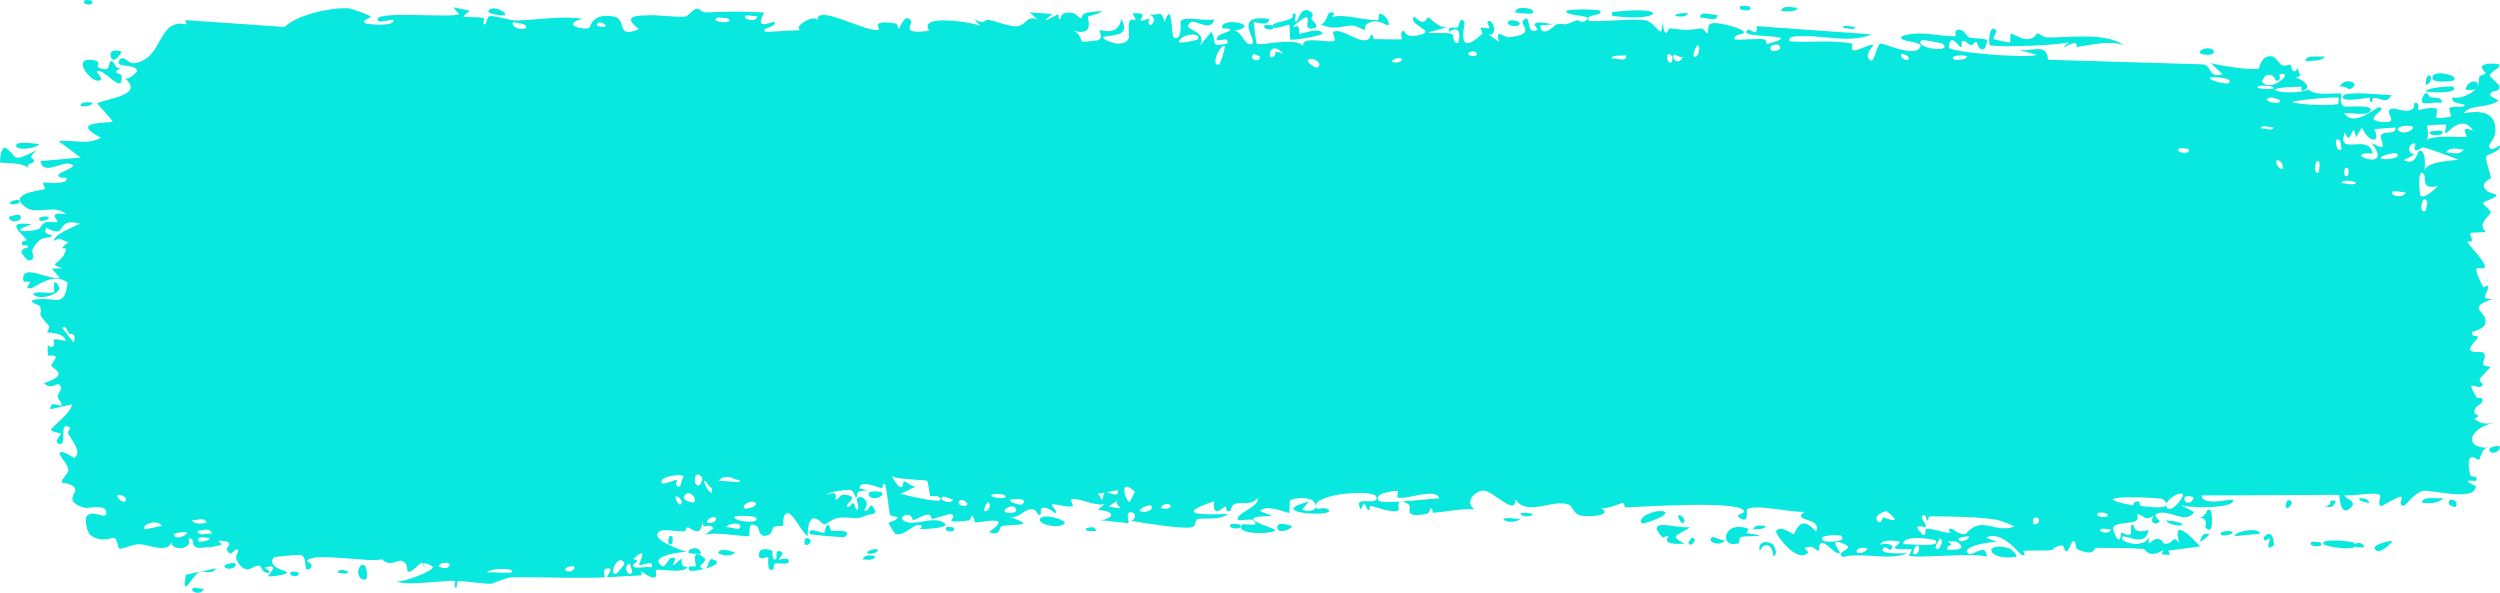<?xml version="1.0" encoding="UTF-8"?> <svg xmlns="http://www.w3.org/2000/svg" viewBox="0 0 194 46" fill="none"><path d="M15.011 45.633C15.131 45.574 15.614 45.716 15.823 45.691C15.586 46.309 14.578 45.844 15.011 45.633ZM36.45 0.824C36.277 0.977 36.103 1.129 35.93 1.282C36.423 1.381 37.085 1.269 37.542 1.414C37.617 1.438 37.423 1.88 37.6 1.9C37.777 1.919 37.743 1.315 38.001 1.251C38.289 1.18 39.612 1.601 40.07 1.591C41.783 1.55 43.51 1.205 45.227 1.456C43.455 1.902 45.24 2.357 45.736 2.163C45.846 2.119 45.829 0.996 47.606 1.279C48.736 1.458 47.693 3.063 49.578 2.259C48.129 1.137 49.554 1.215 50.69 1.178C50.886 1.171 52.468 1.34 53.167 1.29C53.407 1.273 53.771 0.685 54.088 0.67C54.306 0.66 54.471 0.981 54.795 0.965C56.306 0.892 57.792 0.867 59.306 0.976C58.422 2.486 60 1.62 60.071 1.692C60.432 2.102 58.801 2.219 59.446 2.475C60.347 2.428 61.249 2.382 62.15 2.335C61.41 2.149 63.13 1.063 63.446 1.557C63.306 0.222 67.554 2.719 68.201 2.273C68.335 2.179 67.454 1.519 69.499 1.821C69.72 1.854 69.636 2.257 69.753 2.22C69.822 2.197 70.243 0.917 70.692 1.624C70.856 1.883 69.808 2.723 72.109 2.385C71.192 1.083 75.3 1.68 76.056 2.006C75.905 1.831 75.754 1.656 75.603 1.481C76.35 1.953 76.484 1.51 76.653 1.535C77.331 1.631 78.263 2.078 78.895 2.037C79.635 1.99 79.637 1.18 80.499 1.495C80.294 1.316 80.09 1.138 79.885 0.959C80.481 1.002 81.076 1.045 81.671 1.088C80.293 2.161 81.969 1.139 82.079 1.116C82.255 1.077 82.002 1.516 82.296 1.462C82.327 1.453 82.283 1.039 82.737 0.993C83.685 0.897 83.535 1.417 83.933 1.411C83.97 1.408 83.842 1.036 84.53 0.948C86.716 0.667 84.519 1.233 84.435 1.285C84.325 1.353 85.075 2.909 83.218 2.357C83.841 2.533 83.904 3.222 83.974 3.239C84.037 3.253 85.117 3.156 85.176 3.132C85.707 2.898 85.24 2.427 85.343 2.343C85.428 2.275 86.729 2.889 87.034 1.473C87.657 2.779 86.676 2.659 85.632 2.86C85.48 3.128 86.626 3.388 86.686 3.388C88.165 3.385 87.347 2.311 87.67 1.624C87.84 1.265 88.442 1.998 87.886 1.035C89.228 0.933 88.415 1.491 88.501 1.574C88.632 1.695 89.102 1.419 89.16 1.456C89.247 1.51 88.947 1.844 89.287 1.961C89.344 1.978 89.892 1.404 89.185 1.13C90.129 1.212 90.052 0.722 90.372 1.709C91.022 -0.157 90.844 2.811 91.1 2.916C91.781 3.191 91.584 1.727 91.62 1.655C91.868 1.198 93.753 1.701 94.22 1.49C94.036 2.545 92.725 1.501 92.432 1.706C91.455 2.387 93.809 2.233 93.1 3.559C93.397 3.195 93.695 2.831 93.992 2.467C94.538 3.319 93.764 3.691 95.232 3.379C95.472 2.644 94.194 3.495 94.451 2.916C94.602 2.576 95.453 2.503 95.469 2.323C95.486 2.108 94.717 2.363 94.838 2.031C95.103 1.315 97.909 1.997 95.773 2.388C96.369 2.376 96.676 3.801 97.192 3.357C97.526 3.069 95.647 1.101 98.467 1.462C98.527 2.134 97.339 1.66 97.308 1.711C97.265 1.786 97.48 3.304 97.517 3.379C97.649 3.626 100.528 2.813 101.137 3.576C100.896 2.698 103.313 3.419 103.576 3.152C103.646 3.078 103.384 2.54 103.459 2.484C103.927 2.145 105.191 3.104 105.777 3.129C106.433 3.157 106.35 2.693 106.387 2.694C106.675 2.72 106.445 3.035 106.621 3.034C106.888 3.032 108.721 3.097 108.813 3.031C108.84 3.011 108.54 2.48 108.94 2.38C109.009 2.362 108.965 2.991 110.148 2.719C111.573 2.393 109.159 1.937 109.751 1.279C110.666 2.217 110.636 1.287 110.885 1.36C110.971 1.387 111.61 2.177 112.305 2.127C111.806 2.255 111.308 2.383 110.809 2.512C111.299 2.65 112.251 2.479 112.655 2.635C112.852 2.711 112.69 3.36 113.118 3.343C113.208 3.335 113.569 1.754 112.448 2.464C112.358 1.899 112.891 2.267 113.139 2.107C113.177 2.082 113.324 1.139 113.64 1.725C113.716 1.87 112.89 4.621 115.02 2.63C115.089 2.565 114.85 2.221 114.917 2.149C114.963 2.101 115.507 2.24 115.567 2.192C115.629 2.139 115.366 1.763 115.439 1.689C115.814 1.308 116.306 2.799 115.533 2.686C115.791 2.87 116.05 3.054 116.309 3.239C116.032 2.115 116.715 2.922 117.073 2.888C119.365 2.667 117.83 1.935 118.224 1.557C118.858 0.95 118.374 2.874 119.315 2.295C119.402 2.241 118.264 1.425 120.486 1.885C120.158 1.917 119.83 1.949 119.502 1.981C119.691 3.068 120.686 1.906 120.762 1.891C121.635 1.742 121.045 2.134 122.34 1.574C122.456 1.524 122.708 1.792 122.955 1.658C123.981 1.107 121.602 1.323 121.537 0.883C121.506 0.667 124.064 0.722 124.152 0.824C124.525 1.278 122.992 1.024 123.284 1.588C123.391 1.788 127.036 1.377 127.768 1.596C128.612 1.852 128.992 3.326 128.997 1.669C129.235 3.295 129.445 2.186 129.554 2.197C130.858 2.348 130.861 2.364 131.98 2.208C132.227 2.175 132.436 2.668 132.523 2.585C132.574 2.534 132.479 2.006 132.728 1.843C133.074 1.62 135.155 2.164 135.31 2.455C135.464 2.747 134.431 2.582 134.616 3.062C135.364 3.11 136.081 2.992 136.834 3.042C137.147 3.065 136.986 3.401 137.121 3.407C137.179 3.411 138.258 3.116 138.213 2.992C138.106 2.704 134.771 2.897 135.649 2.309C135.819 2.196 136.417 2.97 136.322 2.029C139.301 2.242 142.28 2.455 145.259 2.669C143.547 3.373 141.621 2.743 139.828 2.809C139.583 2.817 138.752 2.727 138.853 3.202C140.377 3.325 142.273 3.078 143.737 3.388C143.783 3.398 143.612 3.825 143.787 3.893C144.115 4.019 145.183 3.33 145.363 3.508C145.393 3.55 144.785 4.113 144.97 4.471C145.445 5.39 145.565 3.355 145.973 3.379C146.288 3.399 148.408 4.383 148.936 3.761C149.498 3.098 147.374 3.376 147.531 2.834C148.968 2.29 150.423 2.871 151.78 2.804C151.804 2.802 151.596 2.377 151.899 2.318C152.427 2.214 152.565 2.817 152.821 2.913C153.098 3.016 154.077 2.929 154.208 3.149C154.224 3.178 154.026 3.775 153.996 3.792C153.57 4.038 153.418 3.263 153.38 3.253C153.234 3.223 153.09 3.52 152.958 3.503C152.739 3.473 152.618 3.198 152.329 3.174C152.13 3.156 152.322 3.684 152.13 3.66C152.06 3.649 151.299 2.444 151.228 3.674C151.206 4.062 157.427 4.56 158.048 4.25C157.515 4.102 156.982 3.954 156.448 3.806C157.531 4.166 158.833 3.183 158.924 4.637C162.941 4.756 166.957 4.875 170.974 4.994C171.69 5.117 171.297 6.052 172.477 5.78C172.172 5.482 171.868 5.185 171.562 4.887C172.167 5.096 174.847 5.504 175.28 5.311C175.337 5.286 175.415 4.44 176.084 4.367C176.678 4.303 176.774 4.937 177.091 5.058C177.358 5.158 177.657 4.992 177.737 5.027C177.798 5.055 177.821 5.443 177.968 5.51C178.429 5.719 178.055 4.628 178.513 5.881C178.401 5.929 178.29 5.976 178.179 6.024C178.735 6.205 179.496 6.774 178.676 7.054C178.535 7.103 178.656 6.728 178.551 6.729C174.433 6.798 177.721 7.527 179.164 6.945C179.535 7.5 181.612 7.161 181.681 7.271C181.777 7.429 181.422 7.873 181.888 8.256C181.986 8.337 184.763 8.026 183.763 8.764C183.557 8.917 182.225 8.757 181.904 8.778C182.659 9.955 184.43 8.269 184.629 8.312C185.432 8.496 183.086 9.332 184.895 9.469C186.286 9.574 184.981 8.788 185.516 8.453C185.816 8.265 187.391 9.13 187.348 8.009C187.888 7.889 187.572 8.483 187.639 8.526C187.704 8.563 188.767 8.228 189.112 8.464C189.153 8.493 189.022 9.076 189.065 9.124C189.149 9.205 190.173 9.089 190.215 9.04C190.241 9.005 189.997 8.495 190.097 8.371C190.214 8.229 191.2 8.349 191.255 8.203C191.332 7.982 190.114 8.128 190.317 7.557C190.878 7.701 191.792 7.32 192.162 6.861C192.072 6.992 191.528 7.011 191.339 6.965C191.428 6.129 192.596 6.14 192.197 6.802C192.451 6.447 192.277 6.258 192.42 5.923C192.458 5.838 192.818 5.821 192.888 5.676C192.897 5.647 192.525 5.332 192.599 5.162C192.734 4.855 193.828 4.924 193.917 5.005C194.169 5.233 193.278 5.509 193.203 5.861C193.192 5.915 193.951 6.606 193.963 6.667C194.007 7.322 193.163 6.85 193.259 7.439C193.468 7.564 193.677 7.688 193.886 7.813C193.081 8.409 191.591 8.102 191.207 8.781C192.401 8.579 193.65 8.603 193.647 10.132C193.646 10.776 193.131 11.153 193.151 11.317C193.227 11.902 193.942 11.266 193.968 11.297C193.99 11.333 194 11.367 194 11.401C194 11.401 194 11.401 194 11.401C194 11.744 192.981 11.991 192.93 12.148C192.844 12.426 193.298 13.571 193.297 13.824C193.281 13.875 192.556 14.146 192.8 14.588C193.048 15.034 193.684 15.044 193.706 15.09C193.827 15.357 192.716 15.601 192.683 15.758C192.666 15.838 193.262 16.328 193.279 16.469C193.294 16.61 192.841 16.918 192.662 17.364C192.529 17.696 192.917 17.95 192.849 18.002C192.8 18.036 191.75 18.031 191.698 18.089C191.622 18.175 191.868 18.571 191.832 18.67C191.781 18.812 191.442 18.67 191.486 18.816C191.519 18.925 192.833 20.29 192.825 20.655C192.81 21.277 191.418 19.846 192.713 22.3C192.722 22.317 193.037 22.142 193.046 22.157C193.241 22.609 192.23 23.303 193.466 23.182C191.167 23.966 193.18 24.117 192.84 25.164C192.708 25.567 191.817 25.733 191.813 25.793C191.9 26.304 192.184 25.908 192.28 26.158C192.333 26.298 191.536 26.838 191.715 27.189C191.809 27.369 192.655 27.305 192.69 27.34C193.024 27.673 192.614 28.031 192.687 28.267C192.736 28.425 193.247 28.438 193.26 28.466C193.282 28.526 192.588 29.165 192.444 29.39C192.334 29.563 192.746 29.834 192.669 29.91C192.208 30.36 191.226 29.21 192.172 30.822C192.23 30.921 192.588 30.881 192.599 30.901C192.82 31.358 192.161 31.397 192.043 31.771C191.84 32.416 192.787 32.056 192 32.509C192.591 32.931 192.92 32.913 193.612 32.796C191.697 33.123 191.021 34.792 193.147 34.75C192.471 34.724 192.546 35.666 192.344 35.682C192.219 35.691 191.238 34.755 191.688 36.856C191.744 37.118 192.339 36.785 192.153 37.322C190.724 37.185 192.123 37.663 192.124 37.734C192.106 38.972 188.613 37.959 188.012 38.099C187.316 38.263 186.697 39.238 186.546 39.239C186.048 39.24 186.461 38.745 186.35 38.563C186.237 38.383 184.82 39.331 184.75 39.279C184.475 39.069 184.754 38.483 184.725 38.453C184.386 38.094 182.483 38.553 181.951 38.417C181.967 38.797 183.036 38.828 182.369 39.439C181.591 40.151 181.547 38.474 181.526 38.4C177.965 38.416 174.403 38.432 170.842 38.448C170.886 39.34 173.215 38.667 173.268 38.785C173.578 39.48 169.645 39.468 169.162 39.153C169.529 39.345 169.896 39.538 170.262 39.731C169.636 40.757 168.251 39.424 167.346 39.877C167.053 40.024 167.615 40.42 167.603 40.447C167.274 40.845 166.747 40.538 167.142 40.003C166.339 40.516 166.456 39.95 165.84 39.908C165.809 39.906 166.073 40.32 165.586 40.492C165.357 40.572 164.14 40.573 163.977 40.935C163.91 41.088 164.528 42.694 164.604 41.312C165.928 41.985 165.027 40.682 165.542 40.714C165.62 40.721 165.439 41.492 166.734 41.129C166.488 42.52 164.996 41.48 164.74 41.648C164.213 41.995 166.386 42.713 166.785 41.629C166.598 42.715 166.939 41.775 167.423 41.82C167.954 41.868 167.722 42.191 168.01 42.193C168.794 42.201 168.469 41.435 169.116 42.126C168.485 39.987 170.224 41.843 170.73 42.404C169.906 42.512 169.082 42.621 168.257 42.73C168.304 42.842 168.352 42.954 168.399 43.066C168.182 43.05 167.964 43.035 167.748 43.019C167.782 42.911 167.817 42.803 167.852 42.696C166.732 43.395 166.459 42.609 166.368 42.6C165.193 42.509 163.836 42.516 162.648 42.513C162.47 42.513 162.592 43.213 161.293 42.665C160.879 42.49 161.27 41.946 160.8 42.028C160.212 43.507 160.224 42.327 160.049 42.325C159.548 42.325 159.241 42.692 159.195 42.696C158.575 42.753 157.668 42.692 156.988 42.746C156.975 42.752 157.329 43.206 156.887 43.072C156.732 43.024 155.34 41.083 154.123 41.716C154.44 41.847 154.756 41.978 155.073 42.109C154.701 41.926 152.093 42.415 152.73 42.934C153.121 43.252 154.076 42.001 154.18 43.204C153.312 42.844 148.519 43.383 148.147 43.103C148.095 43.063 148.412 42.673 148.341 42.623C148.286 42.585 147.188 42.677 147.042 42.527C146.956 42.438 147.441 42.199 147.401 42.059C147.367 41.958 145.996 41.791 145.917 42.28C146.254 42.084 147.201 42.255 146.704 42.668C146.64 42.719 146.31 42.403 146.232 42.468C145.512 43.068 147.663 42.924 147.995 42.929C146.645 43.552 144.555 42.817 142.99 43.224C142.358 42.816 143.928 42.601 143.213 42.263C141.728 41.564 142.817 42.827 142.772 42.878C142.403 43.289 141.147 41.087 141.146 42.763C140.608 42.511 140.782 42.3 140.023 42.519C140.123 42.635 140.223 42.751 140.323 42.867C139.48 43.838 137.695 41.389 137.829 41.202C138.188 40.702 139.118 41.482 139.197 41.463C139.315 41.435 139.639 39.735 140.925 41.255C141.452 40.115 138.887 40.486 140.054 39.708C139.266 39.836 136.024 39.042 135.558 39.543C135.502 39.608 135.761 40.744 134.96 40.166C134.58 39.891 135.497 39.877 135.323 39.618C134.787 38.824 127.506 39.332 126.123 39.374C126.034 39.376 126.067 39.023 125.978 39.026C125.707 39.036 124.72 39.562 124.234 39.4C125.24 40.052 123.288 40.103 122.791 40.031C122.038 39.922 122.085 39.301 121.759 39.169C120.504 38.66 118.561 40.134 117.586 38.757C117.639 40.124 115.9 38.086 115.109 38.074C114.489 38.065 113.59 38.969 114.427 39.52C113.357 39.457 112.231 39.712 111.228 39.795C111.061 39.809 111.29 39.405 111.007 39.441C110.981 39.448 110.946 39.844 110.703 39.885C108.697 40.23 109.673 39.389 109.297 39.141C109.087 39.002 108.932 38.934 108.819 38.911C109.988 38.834 111.337 38.678 111.697 38.667C111.39 37.792 109.106 38.835 108.437 38.599C108.413 38.591 108.494 38.108 108.471 38.105C108.47 38.105 108.47 38.105 108.469 38.105C108.219 38.068 106.622 38.246 106.951 38.821C107.039 38.975 107.774 38.974 108.645 38.922C108.409 39.03 108.586 39.57 108.544 39.593C108.039 39.86 106.802 39.333 106.364 39.262C106.263 39.246 106.271 39.592 106.254 39.593C105.855 39.514 106.019 38.526 105.61 39.545C104.887 38.314 106.964 39.363 106.817 38.563C106.705 37.947 102.093 38.278 102.106 39.248C102.091 39.144 102.027 39.015 101.897 38.869C101.608 38.543 100.325 38.645 100.103 38.824C100.066 38.859 100.081 39.801 100.034 39.809C99.918 39.831 98.349 39.093 97.763 39.649C98.079 39.781 98.396 39.913 98.713 40.045C96.801 40.053 97.097 40.334 97.733 40.615C97.765 40.618 97.796 40.654 97.826 40.657C98.32 40.865 98.953 41.066 98.963 41.14C98.999 41.424 95.756 41.581 96.38 40.708C96.467 40.589 97.967 40.977 97.224 40.354C97.094 40.245 96.131 40.423 96.08 40.354C95.742 39.897 97.846 39.291 97.588 38.642C97.078 39.259 96.422 38.934 95.837 39.093C95.57 39.166 95.504 39.638 95.472 39.647C94.98 39.77 95.256 39.275 95.092 39.287C95.004 39.296 94.036 40.349 94.219 38.897C91.028 39.965 93.336 39.964 95.293 39.883C94.675 40.411 93.463 40.156 92.918 40.278C92.723 40.323 92.839 40.807 92.509 40.904C91.831 41.104 88.591 40.547 87.746 40.416C88.265 40.245 88.113 39.717 87.713 39.753C87.313 39.79 87.649 40.495 87.571 40.57C87.487 40.649 85.61 40.316 85.297 40.407C86.711 40.152 86.392 39.626 85.192 39.571C85.366 39.419 85.539 39.267 85.713 39.116C85.01 39.329 83.531 38.526 83.125 38.765C83.061 38.803 83.29 39.246 83.254 39.267C82.898 39.456 81.685 39.004 81.628 39.155C81.581 39.281 82.098 39.652 81.906 39.835C81.866 39.873 81.367 39.275 80.876 39.422C80.693 39.476 80.803 39.895 80.757 39.919C80.374 40.12 80.6 39.415 79.901 39.529C79.388 39.612 79.007 40.301 78.299 40.073C80.624 40.952 78.669 40.585 77.697 40.851C77.541 40.894 77.675 41.654 76.744 41.283C78.725 39.91 76.179 40.557 75.658 40.542C75.63 40.538 75.62 40.036 75.365 40.029C75.343 40.029 75.374 40.367 75.136 40.394C72.885 40.638 74.325 40.256 73.897 39.922C73.715 39.779 72.62 40.258 72.325 40.27C72.257 40.271 72.288 39.919 72.026 39.933C71.562 39.958 71.146 40.333 70.84 40.362C70.804 40.364 70.802 39.809 70.222 39.989C70.058 40.039 69.875 40.236 70.107 40.396C70.876 40.921 72.335 40.013 73.204 40.536C73.997 41.014 71.498 41.059 71.368 41.062C71.32 41.063 71.808 40.788 71.312 40.733C70.888 40.688 70.115 41.647 69.483 41.438C69.435 41.422 68.931 40.609 68.954 40.562C68.975 40.527 69.75 40.351 69.637 40.115C69.624 40.089 69.132 40.094 69.067 39.919C68.989 39.706 68.776 37.613 68.671 37.56C68.402 37.431 68.577 37.908 68.403 37.875C68.029 37.805 66.731 37.186 66.689 37.911C66.903 37.955 67.118 37.998 67.332 38.041C66.139 38.115 66.648 38.424 66.479 38.56C66.297 38.707 66.348 38.069 65.946 38.01C65.858 37.996 64.176 38.13 64.207 38.397C65.137 37.971 64.792 38.759 64.835 38.773C64.998 38.825 65.206 38.383 65.425 38.392C66.963 38.461 65.412 39.158 65.775 39.338C65.9 39.398 66.149 39.021 66.202 39.04C66.374 39.102 66.377 39.597 66.492 39.557C66.76 39.464 66.447 38.765 66.468 38.728C66.708 38.291 67.647 38.835 67.062 39.596C67.413 39.87 67.455 38.946 67.733 39.315C68.287 40.047 67.457 39.859 67.233 39.981C66.427 40.419 66.188 40.064 65.047 40.186C64.637 40.228 64.15 40.678 63.959 40.702C63.84 40.718 62.706 39.155 62.672 41.601C62.232 41.364 61.541 39.752 61.087 39.826C60.679 39.894 60.809 40.759 60.77 40.792C60.712 40.845 60.219 40.776 60.053 40.899C59.858 41.043 59.955 41.373 59.645 41.508C58.874 41.842 58.894 40.959 58.815 40.901C57.894 40.238 58.297 41.494 58.093 41.595C57.903 41.688 55.239 41.204 54.678 41.522C54.907 41.345 55.135 41.168 55.363 40.992C54.955 40.441 54.522 41.339 54.514 40.351C54.431 41.946 53.589 40.88 53.335 40.921C53.236 40.938 53.243 41.21 53.118 41.222C52.63 41.269 51.531 41.053 51.266 41.191C50.122 41.784 53.048 42.771 53.278 42.831C52.817 42.813 50.208 43.17 51.407 43.937C51.593 44.055 51.921 43.341 52.026 43.313C52.73 43.13 52.176 43.769 52.231 43.83C52.325 43.928 52.789 43.31 52.911 43.384C52.952 43.407 52.689 43.986 53.361 43.998C53.031 44.56 51.142 44.102 50.894 44.234C50.806 44.282 51.359 45.481 49.742 44.316C49.761 44.427 49.78 44.538 49.798 44.65C48.898 44.696 47.998 44.742 47.098 44.788C47.196 44.531 47.702 44.016 47.065 44.125C46.698 44.188 46.969 44.76 46.936 44.776C46.607 44.934 40.786 44.743 39.658 44.807C39.275 44.828 38.205 45.287 38.123 45.296C37.636 45.342 35.909 45.043 35.565 45.108C35.349 45.149 35.554 45.627 35.362 45.605C35.183 45.583 35.368 45.121 35.315 45.102C34.876 44.934 31.537 45.54 30.744 45.105C31.229 45.236 33.647 44.313 33.598 43.987C33.587 43.943 33 43.591 32.879 43.763C32.678 43.363 31.991 44.58 31.617 44.341C31.575 44.314 31.741 43.631 31.074 43.507C30.844 43.465 30.242 43.997 29.636 43.401C28.759 43.687 24.147 42.801 23.83 43.535C23.821 43.574 24.47 43.827 24.031 44.128C23.448 44.528 23.972 43.18 23.292 43.063C23.19 43.046 21.298 43.182 21.236 43.266C20.663 44.022 22.316 44.329 22.293 44.417C22.235 44.638 20.862 44.772 20.806 44.72C20.753 44.666 21.873 43.663 20.527 44.044C20.681 44.163 20.836 44.283 20.99 44.403C20.357 44.636 20.297 43.943 20.143 43.9C19.666 43.766 19.151 44.819 18.387 43.519C18.185 43.173 18.52 42.79 18.495 42.738C18.252 42.273 17.943 43.517 17.578 42.589C17.551 42.52 18.4 41.964 16.916 41.963C17.018 42.052 17.12 42.141 17.222 42.23C17.013 42.428 15.511 42.546 15.308 42.499C14.718 42.362 15.233 41.724 14.639 41.8C15.02 42.675 13.215 42.789 13.319 42.036C13.067 42.982 11.534 42.252 10.813 42.23C10.359 42.216 9.431 42.629 9.287 42.581C9.111 42.522 9.164 41.876 8.846 41.733C8.756 41.692 7.81 42.165 6.979 41.497C6.818 41.368 6.48 40.274 6.779 40C7.291 39.532 8.26 40.414 8.248 39.767C8.233 39.075 6.928 39.487 6.577 39.397C4.956 38.979 5.892 38.244 5.851 38.021C5.742 37.48 4.857 37.497 4.82 37.448C4.666 37.232 5.294 36.804 5.304 36.474C5.315 36.044 4.461 35.268 4.655 35.123C4.933 34.917 5.718 35.564 5.768 35.533C6.415 35.116 5.528 34.123 5.283 33.635C5.209 33.485 5.504 33.239 5.443 33.194C4.504 32.526 5.245 34.59 4.621 34.452C4.064 34.33 4.78 33.677 4.759 33.641C4.731 33.601 4.065 33.566 3.961 33.335C3.91 33.219 5.641 31.95 5.569 31.381C5.016 31.506 4.464 31.631 3.912 31.757C3.868 31.015 4.663 31.561 4.745 31.485C4.91 31.331 4.449 30.956 4.469 30.721C4.479 30.572 5.021 30.039 4.532 29.82C4.364 29.744 4.011 30.264 3.399 29.733C5.529 29.053 4.053 28.637 3.99 28.373C3.929 28.111 4.946 27.492 3.711 27.602C3.658 26.157 3.738 27.145 4.088 26.891C4.518 26.579 3.525 26.104 5.096 26.464C5.006 25.788 3.744 25.836 3.677 25.782C3.619 25.733 3.9 25.401 3.8 25.288C2.616 23.981 3.429 24.578 3.086 23.744C3.056 23.669 1.937 23.36 2.789 23.238C4.34 23.017 4.989 23.975 5.25 21.927C4.102 21.037 2.712 22.359 2.363 22.382C1.829 22.414 2.382 21.996 2.316 21.879C2.293 21.841 1.833 21.876 1.827 21.843C1.499 20.28 3.875 21.817 4.624 21.545C4.423 21.311 4.222 21.077 4.022 20.843C4.294 20.834 4.566 20.825 4.838 20.815C3.542 20.345 4.792 20.637 5.116 19.372C5.188 19.088 4.337 19.575 5.308 18.785C4.592 18.603 4.82 18.344 4.171 18.701C4.188 18.194 5.648 17.622 6.224 17.362C4.19 16.792 5.349 18.652 3.591 17.668C3.265 18.296 4.104 18.173 4.036 18.277C3.79 18.65 3.215 18.058 2.52 19.364C2.407 19.578 2.886 20.238 2.178 20.206C2.099 20.201 1.648 19.637 1.654 19.597C1.714 19.155 2.161 19.32 2.179 19.136C2.196 18.962 1.698 19.067 1.697 19.018C1.681 18.465 2.112 18.807 2.05 18.634C1.914 18.257 0.123 17.066 2.461 17.415C0.519 18.041 2.212 18.026 2.969 17.786C3.162 17.725 3.211 17.395 3.485 17.28C3.839 17.132 4.253 17.29 4.436 17.23C4.632 17.163 3.514 16.382 5.131 16.615C4.308 15.838 2.855 16.666 2.047 16.121C0.416 15.018 3.184 14.781 3.472 14.675C3.549 14.646 3.291 14.199 3.342 14.172C3.426 14.13 4.997 14.336 5.152 13.967C5.306 13.598 4.577 13.984 4.528 13.599C4.495 13.34 6.39 12.881 5.364 12.704C4.657 12.582 3.354 13.623 3.135 12.504C4.174 12.412 5.214 12.319 6.254 12.226C5.685 11.8 5.116 11.375 4.547 10.949C5.714 10.814 6.723 11.294 7.831 10.685C5.167 9.32 8.696 9.596 8.735 9.43C8.748 9.331 7.699 8.223 7.53 8.02C8.459 7.594 11.282 7.386 9.631 6.018C9.93 6.327 10.656 5.565 10.647 5.507C10.555 4.903 8.971 5.295 9.23 4.749C9.529 4.116 9.948 4.975 10.409 4.907C12.771 4.549 12.123 1.395 14.491 1.894C14.444 1.782 14.397 1.669 14.35 1.557C16.925 1.736 19.499 1.914 22.074 2.093C23.081 1.13 25.762 0.544 27.079 0.65C27.344 0.671 28.646 1.176 28.744 1.265C28.926 1.435 27.926 1.5 28.378 1.818C28.473 1.883 30.677 2.096 30.52 1.557C30.273 1.494 29.5 1.765 29.373 1.638C28.485 0.732 35.279 1.456 35.615 1.091C35.465 0.916 35.315 0.741 35.164 0.566C35.593 0.652 36.022 0.738 36.45 0.824ZM16.749 44.105C16.492 44.646 15.847 44.24 15.466 44.392C14.94 44.604 14.045 46.686 14.43 44.599C15.203 44.435 15.976 44.27 16.749 44.105ZM28.049 44.911C27.53 44.62 27.932 43.455 28.357 43.94C28.404 43.995 28.75 45.302 28.049 44.911ZM22.613 44.358C22.635 44.343 23.083 44.373 23.099 44.392C23.501 44.859 22.15 44.764 22.613 44.358ZM48.868 43.76C48.297 43.81 48.711 44.87 49.066 44.434C49.088 44.406 48.906 43.758 48.868 43.76ZM48.462 43.732C48.019 42.783 47.125 44.706 47.835 44.512C47.904 44.493 48.483 43.778 48.462 43.732ZM26.201 44.448C26.259 44.084 26.794 44.26 27.022 44.347C27.016 44.679 26.424 44.407 26.201 44.448ZM39.759 44.347C39.782 44.061 37.923 44.077 37.797 44.453C38.09 44.294 39.738 44.603 39.759 44.347ZM44.526 43.945C44.478 43.896 43.837 43.971 43.855 44.223C44.169 44.554 44.738 44.169 44.526 43.945ZM54 43.962C54.035 43.899 53.554 42.293 54.693 43.35C54.861 43.505 54.263 43.924 54.322 43.982C54.447 44.094 54.545 44.146 54.624 44.156C54.094 44.289 53.542 44.352 53.489 44.254C53.239 43.794 53.984 43.989 54 43.962ZM58.974 42.766C59.083 42.504 59.781 42.644 59.94 42.752C59.968 42.772 59.849 43.46 60.163 43.409C60.416 43.367 60.038 42.661 60.53 42.774C61.027 42.888 60.363 43.39 60.407 43.426C60.465 43.473 61.233 43.156 61.209 43.566C61.192 43.87 60.368 43.664 60.164 43.729C59.904 43.812 60.22 44.318 59.784 44.209C59.51 44.141 59.662 43.252 59.604 43.207C59.556 43.17 58.599 43.682 58.975 42.769C58.975 42.768 58.974 42.767 58.974 42.766ZM54.768 44.117C54.728 44.147 54.681 44.163 54.624 44.156C54.673 44.144 54.721 44.13 54.768 44.117ZM18.247 43.715C18.517 43.989 17.717 44.341 17.414 43.982C17.409 43.692 18.204 43.672 18.247 43.715ZM55.26 43.392C56.048 43.615 55.469 43.922 54.768 44.117C54.99 43.949 54.995 43.318 55.26 43.392ZM32.879 43.763C32.912 43.829 32.933 43.932 32.936 44.102C32.848 43.916 32.84 43.817 32.879 43.763ZM34.718 44.066C35.348 43.548 34.067 43.569 34.075 43.94C34.079 44.08 34.693 44.087 34.718 44.066ZM49.601 43.81C49.543 43.76 50.439 42.197 49.139 43.37C49.833 43.554 49.1 43.724 49.111 43.861C49.139 44.255 50.306 43.876 50.564 44.046C50.766 43.342 49.791 43.977 49.602 43.81C49.602 43.81 49.602 43.81 49.601 43.81ZM67.938 43.145C67.78 43.557 67.279 43.425 66.941 43.401C67.099 42.988 67.6 43.121 67.938 43.145ZM156.458 43.204C154.14 43.585 153.84 41.906 155.961 42.569C156.002 42.583 156.599 43.034 156.458 43.204ZM136.565 42.769C136.347 42.036 137.07 41.919 137.544 42.221C137.652 42.289 138.049 43.031 137.595 43.176C137.61 42.288 136.909 41.95 136.565 42.769ZM55.706 42.923C55.935 42.435 56.642 42.782 57.014 42.856C56.787 43.258 56.035 43.076 55.706 42.923ZM148.841 42.328C148.597 42.273 148.432 42.91 148.474 42.962C148.663 43.206 149.12 42.691 148.841 42.328ZM53.425 42.847C53.392 42.556 54.328 42.275 54.394 42.996C54.194 42.944 53.448 43.031 53.425 42.847ZM67.3 42.926C67.155 42.778 67.907 42.512 68.135 42.659C68.117 42.97 67.395 43.023 67.3 42.926ZM144.908 42.544C144.689 42.489 144.143 42.472 144.082 42.73C144.007 43.051 144.809 42.941 144.908 42.544ZM185.615 41.988C185.643 42.104 184.797 42.938 184.42 42.727C183.706 42.323 185.585 41.907 185.615 41.988ZM151.154 41.999C151.844 42.605 151.078 42.019 151.108 42.657C151.572 42.679 152.727 42.711 151.933 42.084C151.779 41.962 151.37 42.041 151.154 41.999ZM150.518 41.786C150.444 41.993 149.946 42.644 150.376 42.597C150.575 42.575 150.895 41.851 150.518 41.786ZM180.37 42.272C179.752 41.707 182.587 42.01 182.668 42.109C182.712 42.161 182.74 42.211 182.756 42.252C182.86 42.073 183.395 42.041 183.457 42.493C183.297 42.456 182.858 42.496 182.808 42.446C182.786 42.425 182.769 42.404 182.758 42.384C182.569 42.777 180.489 42.379 180.37 42.272ZM175.673 41.691C176.381 40.858 176.506 42.274 176.445 42.319C175.675 42.899 176.178 41.855 176.154 41.806C176.1 41.724 175.553 42.209 175.676 41.691C175.675 41.691 175.674 41.691 175.673 41.691ZM179.408 42.039C179.437 42.02 180.031 42.064 180.055 42.087C180.542 42.562 178.861 42.441 179.408 42.039ZM62.723 41.775C63.148 41.916 62.731 42.437 62.448 42.249C62.425 42.231 62.348 41.651 62.723 41.775ZM150.178 41.926C150.079 41.828 147.557 41.457 147.708 42.244C147.923 42.151 150.79 42.556 150.178 41.926ZM131.327 41.736C131.772 41.742 131.286 42.484 131.049 42.207C130.961 42.105 131.214 41.734 131.327 41.736ZM52.163 42.173C51.701 42.581 51.797 41.213 52.197 41.682C52.213 41.7 52.181 42.157 52.163 42.173ZM134.88 42.162C133.346 42.612 133.709 40.259 135.704 41.053C135.642 41.158 135.579 41.263 135.517 41.368C137.819 41.721 135.674 41.533 135.111 41.665C134.896 41.715 135.076 42.108 134.882 42.165C134.881 42.164 134.881 42.163 134.88 42.162ZM128.987 41.691C127.51 40.02 130.33 41.108 131.139 40.891C130.355 41.58 129.334 41.476 130.723 42.182C128.692 42.319 129.537 41.653 129.457 41.598C129.361 41.536 129.05 41.762 128.987 41.691ZM132.884 41.679C132.97 41.631 133.613 41.971 133.845 41.915C133.521 42.486 132.317 42.011 132.884 41.679ZM170.749 42.078C170.803 41.631 170.935 41.302 171.442 41.469C171.286 41.694 170.961 41.887 170.749 42.078ZM16.261 41.752C15.911 41.72 15.215 41.552 15.428 42.022C15.452 42.062 16.26 42.016 16.261 41.752ZM142.851 41.564C142.777 41.509 140.853 41.472 141.518 41.966C141.718 42.114 143.469 42.051 142.851 41.564ZM152.812 41.62C152.651 41.616 151.998 41.7 151.984 41.806C151.94 42.171 152.742 41.97 152.812 41.62ZM14.497 41.295C14.451 41.248 13.382 41.331 13.5 41.547C13.723 41.958 14.654 41.455 14.497 41.295ZM64.27 40.727C64.359 40.711 64.478 41.197 64.509 41.202C64.581 41.209 66.216 41.022 65.591 41.646C65.487 41.75 63.135 41.511 62.83 41.449C62.711 40.782 63.716 41.417 63.96 41.348C64.003 41.335 64.031 40.777 64.269 40.73C64.27 40.73 64.27 40.728 64.27 40.727ZM173.395 41.606C173.467 41.182 175.389 40.902 175.366 41.416C174.709 41.479 174.052 41.543 173.395 41.606ZM172.419 41.536C172.009 41.236 172.969 41.137 173.252 41.27C173.255 41.554 172.478 41.58 172.419 41.536ZM149.168 40.037C148.975 40.141 149.569 40.759 149.436 40.879C149.351 40.954 148.919 40.722 148.781 40.916C148.743 40.977 149.183 41.559 149.31 41.533C149.491 41.5 149.315 41.042 149.512 41.039C150.168 41.029 150.749 41.356 151.363 41.348C151.418 41.346 150.988 41.023 151.461 41.028C151.534 41.028 151.974 41.509 152.54 41.438C153.789 39.948 154.707 41.411 156.293 40.873C156.233 40.733 155.047 40.357 154.977 40.343C153.651 40.098 151.276 40.071 149.888 40.068C149.531 40.066 149.704 40.382 149.551 40.394C149.43 40.402 149.574 39.818 149.168 40.037ZM16.447 41.429C16.28 40.846 15.695 41.215 15.322 41.185C15.453 41.712 16.082 41.3 16.447 41.429ZM163.791 41.084C163.604 41.107 163.024 40.931 162.976 41.106C162.914 41.336 163.751 41.48 163.791 41.084ZM73.487 40.893C73.505 40.877 73.956 40.908 73.972 40.927C74.375 41.395 73.024 41.299 73.487 40.893ZM84.26 41.005C84.602 40.934 84.946 40.751 85.061 41.224C84.843 41.152 84.22 41.335 84.26 41.005ZM99.123 40.992C99.052 40.372 100.08 40.773 100.274 40.828C100.202 41.104 99.174 41.438 99.123 40.992ZM170.675 40.132C171.304 40.169 171.171 39.23 171.57 39.655C171.635 39.727 171.845 41.682 171.155 40.949C171.03 40.818 171.517 40.353 170.675 40.132ZM136.029 41.073C136.189 40.663 136.688 40.785 137.026 40.818C136.95 41.122 136.269 41.044 136.029 41.073ZM12.567 40.826C12.273 40.247 10.911 40.676 11.248 41.059C11.296 41.109 12.376 40.804 12.567 40.826ZM57.303 41.053C57.864 40.597 56.703 40.456 56.337 40.901C56.503 40.873 57.266 41.083 57.303 41.053ZM95.552 40.654C95.579 40.636 96.173 40.68 96.2 40.702C96.687 41.178 95.006 41.056 95.552 40.654ZM80.717 40.253C80.931 39.878 82.338 40.181 82.654 40.556C82.35 41.105 80.452 40.721 80.717 40.253ZM168.089 40.399C168.538 40.38 168.963 40.495 169.375 40.657C169.288 40.973 168.137 40.635 168.089 40.399ZM97.733 40.615C97.765 40.618 97.796 40.654 97.826 40.657C97.795 40.644 97.764 40.629 97.733 40.615ZM158.055 40.177C157.679 40.053 157.757 40.631 157.78 40.649C158.063 40.836 158.48 40.318 158.055 40.177ZM16.017 40.57C15.887 40.048 15.255 40.453 14.892 40.329C14.997 40.741 15.725 40.625 16.017 40.57ZM127.405 40.621C126.933 40.054 128.853 39.397 129.258 39.762C129.288 40.111 127.474 40.698 127.405 40.621ZM55.563 40.27C55.526 39.861 54.719 40.355 54.891 40.548C54.999 40.671 55.586 40.524 55.563 40.27ZM130.224 40C130.404 39.876 130.825 40.279 130.677 40.525C130.487 40.841 130.177 40.036 130.224 40ZM146.412 39.672C146.333 39.609 145.273 40.029 145.711 40.447C146.015 40.737 146.064 40.145 146.135 40.144C146.215 40.145 147.918 40.869 146.412 39.672ZM116.649 40.264C117.049 40.107 117.533 40.289 117.952 40.278C117.781 40.532 116.82 40.6 116.649 40.264ZM58.673 40.16C58.576 39.995 55.928 39.895 57.432 40.405C57.52 40.434 58.968 40.661 58.673 40.16ZM170.675 40.132C170.596 40.128 170.505 40.108 170.399 40.068C170.504 40.084 170.595 40.111 170.675 40.132ZM163.538 40.071C163.683 39.773 162.954 39.693 162.739 39.852C162.673 40.215 163.518 40.112 163.538 40.071ZM117.984 39.863C118.225 39.692 118.663 39.874 118.963 39.854C118.912 40.131 118.088 40.144 117.984 39.863ZM101.033 39.551C101.513 39.716 102.102 39.64 102.112 39.301C102.121 39.354 102.145 39.41 102.183 39.467C102.222 39.523 102.736 39.365 102.959 39.481C104.294 40.168 97.801 39.884 101.564 38.928C101.388 39.136 101.21 39.343 101.033 39.551ZM78.813 39.456C78.541 39.043 77.779 39.56 77.977 39.722C78.115 39.834 79.085 39.871 78.813 39.456ZM89.282 39.211C89.201 39.138 88.457 39.426 88.438 39.644C88.865 39.873 89.652 39.553 89.282 39.211ZM76.722 38.973C76.551 38.91 76.333 39.575 76.353 39.605C76.527 39.847 77.008 39.343 76.722 38.973ZM169.374 38.341C169.119 38.151 168.31 38.632 168.133 39.071C168.1 38.986 168.012 38.875 167.85 38.742C167.85 38.742 167.851 38.742 167.851 38.742C167.632 38.565 161.086 38.371 165.477 39.217C165.614 39.244 165.427 38.85 165.986 38.919C166.023 38.925 166.042 39.246 166.156 39.262C166.418 39.296 167.818 39.498 168.099 39.239C168.101 39.299 168.12 39.356 168.158 39.408C168.503 39.872 169.571 38.488 169.374 38.341ZM90.757 39.153C90.607 39.033 90.133 39.147 90.084 39.43C90.319 39.569 91.104 39.431 90.757 39.153ZM58.591 38.995C58.286 38.761 57.513 39.198 57.747 39.43C57.89 39.573 58.943 39.263 58.591 38.995ZM86.01 39.304C87.759 39.64 86.427 39.277 86.695 38.861C86.467 39.008 86.239 39.156 86.01 39.304ZM177.468 39.416C177.189 39.321 177.517 38.499 177.824 38.945C177.921 39.086 177.624 39.468 177.468 39.416ZM190.061 39.161C189.823 38.432 190.986 38.86 190.533 39.36C190.512 39.377 190.079 39.188 190.061 39.161ZM181.262 38.863C181.072 39.359 180.949 39.418 180.416 39.295C181.205 39.156 180.473 38.717 181.262 38.863ZM102.106 39.248C102.109 39.268 102.112 39.283 102.112 39.301C102.108 39.283 102.106 39.266 102.106 39.248ZM75.077 39.102C74.859 38.681 74.245 38.712 74.427 39.136C74.445 39.175 74.987 39.413 75.077 39.102ZM168.133 39.071C168.162 39.146 168.148 39.195 168.099 39.239C168.097 39.183 168.109 39.13 168.133 39.071ZM78.372 38.759C78.35 39.073 79.284 39.195 79.322 39.158C79.858 38.614 78.758 38.74 78.372 38.759ZM52.416 38.554C52.368 38.587 52.678 39.397 52.869 39.08C53.017 38.833 52.596 38.43 52.416 38.554ZM183.072 38.661C183.368 38.661 183.785 38.661 183.862 39.046C183.663 38.987 183.066 38.943 183.072 38.661ZM189.607 38.633C189.257 39.085 188.458 39.084 187.949 39.009C187.939 38.414 189.279 38.773 189.607 38.633ZM170.176 38.563C170.151 38.538 169.41 38.361 169.511 38.759C169.659 39.343 170.385 38.779 170.176 38.563ZM53.856 38.984C54.188 38.71 53.425 37.867 53.075 38.518C52.895 38.851 53.8 39.03 53.856 38.984ZM73.161 38.551C72.724 38.782 73.808 39.193 73.96 38.776C73.758 38.743 73.317 38.47 73.161 38.551ZM88.052 38.13C86.673 36.929 87.424 39.12 87.668 38.928C87.703 38.9 88.086 38.159 88.052 38.13ZM9.145 38.425C8.95 38.592 9.678 39.197 9.772 38.798C9.83 38.55 9.27 38.319 9.145 38.425ZM108.819 38.911C108.76 38.915 108.703 38.919 108.645 38.922C108.688 38.903 108.745 38.896 108.819 38.911ZM69.189 36.943C70.159 38.639 70.058 37.331 70.142 37.339C70.324 37.357 70.748 37.816 71.091 37.74C70.698 37.931 70.305 38.122 69.911 38.313C70.222 38.435 72.922 39.059 72.978 38.785C73.059 38.393 72.21 38.516 72.185 38.481C72.15 38.432 72.017 37.343 71.938 37.302C71.808 37.236 69.55 37.213 69.189 36.943ZM85.168 38.319C85.39 38.448 85.453 38.879 85.556 38.776C85.591 38.741 85.597 38.33 85.716 38.223C85.534 38.255 85.351 38.287 85.168 38.319ZM67.45 38.467C67.175 37.965 68.408 38.156 68.447 38.212C68.658 38.553 67.675 38.878 67.45 38.467ZM77.906 38.394C77.861 38.365 76.915 38.208 76.922 38.487C77.172 38.7 78.438 38.761 77.906 38.394ZM85.864 38.195C86.197 38.243 86.825 38.657 86.753 38.038C86.753 38.038 86.752 38.038 86.752 38.038C86.456 38.09 86.16 38.142 85.864 38.195ZM54.992 37.675C54.376 36.689 54.667 37.935 55.213 38.254C55.378 37.811 55.093 37.836 54.992 37.675ZM53.02 36.94C52.849 36.762 51.083 36.957 51.352 37.479C51.448 37.665 52.463 37.196 52.51 37.232C52.581 37.285 52.257 37.863 52.799 37.748C52.767 37.553 53.079 36.999 53.02 36.94ZM54.482 37.044C53.87 36.294 53.732 37.678 54.192 37.681C54.372 37.684 54.569 37.152 54.482 37.044ZM56.982 37.162C56.762 37.031 56.175 36.839 55.771 37.299C56.312 37.339 56.853 37.378 57.395 37.417C57.457 37.157 57.175 37.277 56.981 37.162C56.981 37.162 56.982 37.162 56.982 37.162ZM193.285 35.087C192.799 34.694 193.919 34.544 193.967 34.641C194.107 34.961 193.503 35.262 193.285 35.087ZM5.346 25.852C5.211 25.696 5.122 25.181 4.825 25.451C5.124 25.831 5.423 26.211 5.723 26.591C5.955 25.72 5.494 26.025 5.346 25.852ZM4.203 22.671C4.245 22.65 4.015 21.311 4.561 22.205C4.93 22.808 2.923 23.397 2.561 22.803C2.961 22.527 3.839 22.843 4.203 22.671ZM0.689 16.876C0.666 16.769 1.428 16.613 1.516 16.688C1.979 17.085 0.814 17.448 0.689 16.876ZM3.12 17.131C2.763 16.871 3.555 16.704 3.791 16.853C3.814 17.103 3.176 17.169 3.12 17.131ZM188.359 15.697C187.973 14.787 187.626 16.746 188.222 16.351C188.25 16.332 188.376 15.741 188.359 15.697ZM1.434 15.525C1.791 15.785 0.999 15.953 0.763 15.803C0.741 15.554 1.379 15.487 1.434 15.525ZM188.087 13.529C187.573 12.874 187.754 15.072 187.819 15.16C188.083 15.51 188.99 14.648 189.175 14.433C187.818 14.763 188.329 13.838 188.087 13.529ZM185.718 14.849C185.241 15.083 186.459 15.532 186.691 14.919C186.454 14.948 185.853 14.781 185.718 14.849ZM182.825 14.144C182.568 14.065 181.806 13.877 181.678 14.223C181.958 14.16 182.716 14.5 182.825 14.144ZM182.244 13.108C181.844 12.638 181.748 14.007 182.21 13.599C182.227 13.584 182.259 13.134 182.244 13.108ZM179.993 12.614C179.73 12.069 179.43 13.395 179.856 13.431C179.982 13.439 180.02 12.676 179.993 12.614ZM187.444 11.165C187.068 10.931 186.583 11.881 187.386 11.985C187.104 12.13 186.822 12.275 186.54 12.42C187.592 12.952 187.515 11.636 187.817 11.69C188.239 11.767 188.206 12.854 188.121 13.195C188.468 12.529 189.938 12.519 190.788 12.392C190.041 12.113 188.829 11.628 188.091 11.451C187.881 11.4 187.677 11.698 187.497 11.665C187.209 11.61 187.465 11.181 187.446 11.165C187.445 11.165 187.445 11.165 187.444 11.165ZM177.032 12.594C176.26 11.977 176.748 13.309 177.185 13.071C177.203 13.053 177.052 12.609 177.032 12.594ZM0.41 11.479C1.442 12.036 0.692 12.774 2.85 11.654C1.943 12.446 2.8 12.224 2.623 12.544C2.481 12.797 1.949 12.587 2.258 13.097C1.852 12.542 0.087 12.695 0.008 12.605C0.009 12.605 0.009 12.605 0.01 12.605C-0.037 12.552 0.08 11.302 0.41 11.479ZM182.821 10.662C182.563 9.047 182.462 11.611 181.956 10.272C181.281 12.216 183.819 10.272 184.126 11.915C181.37 11.724 185.946 13.542 184.023 11.084C185.607 11.976 184.542 10.779 184.786 10.466C185.048 10.132 185.944 10.495 185.899 9.893C185.898 9.893 185.898 9.893 185.897 9.893C185.349 9.935 184.801 9.977 184.253 10.019C184.79 11.317 183.669 10.928 183.29 9.871C183.133 10.135 182.977 10.399 182.821 10.662ZM185.923 11.881C185.869 11.851 184.677 12.033 184.754 12.294C184.913 12.46 186.605 12.261 185.923 11.881ZM191.17 11.597C190.742 11.594 190.08 11.341 189.847 11.83C190.275 11.834 190.937 12.087 191.17 11.597ZM169.128 11.505C168.582 11.906 170.262 12.025 169.776 11.55C169.752 11.527 169.155 11.486 169.128 11.505ZM181.58 10.907C181.025 10.413 181.287 11.984 181.698 11.575C181.722 11.551 181.606 10.929 181.58 10.907ZM1.246 11.289C1.283 10.904 2.78 11.174 3.046 11.171C2.895 11.528 1.203 11.73 1.246 11.289ZM191.923 10.157C191.072 8.773 189.916 10.372 189.789 10.337C189.663 10.301 189.861 9.696 189.832 9.68C189.767 9.646 188.424 9.697 188.359 9.739C188.313 9.772 188.556 10.622 188.279 10.89C188.819 10.407 191.273 10.709 191.4 10.615C191.499 10.539 190.756 9.646 191.922 10.157C191.923 10.157 191.923 10.157 191.923 10.157ZM189.472 10.151C189.808 10.508 188.868 10.553 188.64 10.421C188.134 10.127 189.429 10.109 189.472 10.151ZM187.211 9.823C187.103 9.743 186.135 9.67 186.052 10.067C186.511 10.582 187.454 10.009 187.211 9.823ZM176.427 9.876C176.175 9.927 175.483 9.622 175.443 9.969C175.695 9.918 176.387 10.223 176.427 9.876ZM6.354 8.262C5.936 7.972 6.905 7.853 7.188 7.992C7.203 8.224 6.39 8.287 6.354 8.262ZM181.486 7.591C181.337 7.485 178.297 7.748 177.87 7.911C178.287 8.173 181.3 8.193 181.437 8.065C181.477 8.027 181.505 7.607 181.486 7.591ZM188.061 7.431C188.34 6.92 188.522 7.533 188.557 7.54C188.902 7.618 189.617 7.503 189.46 7.995C188.851 7.797 187.506 8.445 188.061 7.431ZM176.211 7.566C175.178 7.755 177.161 8.293 176.901 7.759C176.885 7.727 176.317 7.546 176.211 7.566ZM181.826 7.442C182.053 7.029 185.095 7.385 185.583 7.386C185.145 8.147 184.793 7.569 184.206 7.608C184.047 7.619 184.089 7.936 184.072 7.936C183.798 7.951 184.003 7.585 183.834 7.58C183.727 7.577 181.505 8.023 181.826 7.442ZM188.22 7.077C188.391 6.784 190.289 6.659 190.366 6.737C190.937 7.316 188.368 7.179 188.22 7.077ZM181.547 6.765C181.874 5.881 183.384 6.473 182.35 6.914C182.251 6.954 181.833 6.571 181.547 6.765ZM176.321 6.723C176.27 6.697 175.194 6.52 175.175 6.802C175.33 6.911 176.899 7.009 176.321 6.723ZM176.879 5.771C176.853 5.778 177.106 6.32 176.601 6.252C176.559 6.245 176.48 5.635 175.846 5.858C175.717 5.904 175.518 6.308 175.532 6.333C176.193 7.29 178.182 5.457 176.879 5.771ZM188.255 6.583C188.153 6.325 188.399 5.561 188.622 5.948C188.718 6.115 188.54 6.574 188.255 6.583ZM172.908 6.476C173.534 6.013 171.569 5.925 171.469 6.044C171.532 6.332 172.845 6.521 172.908 6.476ZM7.334 4.685C7.333 4.685 7.333 4.685 7.332 4.685C7.858 4.79 7.532 5.175 7.557 5.187C8.678 5.754 8.381 4.88 8.556 4.777C8.932 4.555 8.872 5.616 9.506 5.176C8.457 5.826 9.412 5.554 9.441 5.931C9.559 7.473 8.046 5.21 7.523 5.533C7.45 5.577 7.988 6.069 7.801 6.209C7.195 6.663 5.314 4.283 7.334 4.685ZM188.794 5.881C189.038 5.428 190.89 5.867 190.399 6.24C190.32 6.3 188.435 6.541 188.794 5.881ZM102.274 5.213C102.719 4.821 101.688 4.36 101.496 4.665C101.401 4.817 102.079 5.385 102.274 5.213ZM95.041 3.536C94.512 3.616 93.954 5.25 94.612 4.996C94.683 4.969 95.102 3.763 95.041 3.536ZM129.773 4.376C129.221 3.792 129.254 4.877 129.659 4.862C129.802 4.856 129.791 4.394 129.773 4.376ZM108.694 4.516C108.638 4.478 108 4.548 108.023 4.797C108.259 4.947 109.051 4.776 108.694 4.516ZM129.948 4.221C129.621 4.417 130.185 5.202 130.585 4.435C130.382 4.498 129.982 4.202 129.948 4.221ZM180.405 4.367C180.131 4.813 179.356 4.678 178.91 4.755C178.862 4.178 180.087 4.472 180.405 4.367ZM97.286 4.193C96.785 4.6 97.858 4.933 97.76 4.396C97.746 4.366 97.306 4.176 97.286 4.193ZM147.592 4.163C147.228 4.507 148.384 4.97 148.066 4.365C148.05 4.34 147.612 4.143 147.592 4.163ZM152.638 4.362C152.363 4.246 151.185 4.281 151.643 4.617C151.714 4.669 152.618 4.677 152.638 4.362ZM8.587 4.362C8.438 3.769 9.302 3.91 9.426 4.014C9.474 4.057 8.781 5.133 8.587 4.362ZM126.186 4.283C125.9 4.357 125.159 4.216 125.029 4.528C125.378 4.463 126.28 4.903 126.186 4.283ZM99.57 4.191C99.133 3.546 98.388 3.61 98.573 4.452C99.395 4.395 98.471 3.695 99.57 4.191ZM131.789 3.528C131.56 3.479 131.384 4.287 131.41 4.325C131.659 4.688 132.017 3.843 131.789 3.528ZM114.593 4.193C114.579 3.848 113.845 4.005 113.943 4.227C113.975 4.302 114.603 4.473 114.593 4.193ZM170.785 4.171C170.448 3.856 171.476 3.547 171.78 3.915C171.928 4.446 170.827 4.207 170.785 4.171ZM138.144 3.73C138.178 3.217 137.03 3.507 137.482 3.932C137.595 4.039 138.132 3.902 138.144 3.73ZM149.136 3.115C148.366 3.727 151.6 4.161 150.75 3.399C150.689 3.345 149.203 3.064 149.136 3.115ZM154.418 3.497C154.285 3.43 154.351 1.707 154.901 2.371C154.973 2.457 154.636 2.913 154.695 3.017C154.729 3.076 155.925 3.318 155.98 3.278C156.039 3.232 155.97 2.68 156.03 2.618C156.097 2.549 156.833 3.034 157.219 3.039C157.945 3.049 158.024 2.589 158.083 2.587C158.257 2.584 158.548 2.911 158.9 2.91C160.673 2.907 163.385 2.517 164.791 3.491C163.54 3.1 162.348 3.515 161.103 3.643C161.468 2.684 159.272 4.382 160.556 3.275C159.965 3.515 154.853 3.707 154.419 3.497C154.419 3.497 154.418 3.497 154.418 3.497ZM92.953 3.054C93.278 2.465 91.611 2.598 91.469 3.278C91.689 3.373 92.913 3.12 92.953 3.054ZM100.645 1.619C100.8 1.517 100.947 0.367 101.759 0.951C101.76 0.951 101.761 0.951 101.761 0.951C101.999 1.121 101.728 1.401 101.772 1.501C101.788 1.542 102.528 2.114 101.913 2.206C100.975 2.347 101.825 1.35 101.325 1.338C101.264 1.337 100.317 1.959 100.372 2.096C100.378 2.112 100.663 1.98 100.71 2.037C100.888 2.251 100.801 2.61 100.826 2.627C100.908 2.671 102.404 2.059 102.622 2.593C102.693 2.765 100.237 3.163 100.141 3.073C100.08 3.017 100.106 2.02 100.043 1.922C100.011 1.873 99.023 2.247 98.894 2.155C98.857 2.129 98.829 2.1 98.808 2.076C98.957 2.385 98.062 2.363 98.09 2.015C98.106 1.878 98.722 1.957 98.743 1.981C98.753 1.991 98.761 2.005 98.769 2.015C98.642 1.639 100.727 1.656 100.277 1.097C100.881 0.79 100.191 1.917 100.645 1.619ZM103.551 1.004C103.489 1.109 103.426 1.213 103.364 1.318C104.422 1.062 105.643 1.566 106.862 1.563C107.171 1.562 106.815 0.921 107.221 1.097C107.546 1.237 107.905 1.832 107.728 1.964C107.686 1.997 107.024 1.61 106.693 1.65C105.716 1.767 105.963 2.317 105.906 2.332C105.843 2.348 105.228 1.961 104.892 1.978C104.047 2.023 103.662 2.36 102.508 1.919C103.174 1.557 102.809 0.77 103.551 1.004ZM142.994 2.175C143.034 1.829 143.726 2.136 143.978 2.085C143.938 2.432 143.245 2.124 142.994 2.175ZM39.803 1.725C39.591 2.293 41.185 2.434 40.765 1.961C40.672 1.856 40.004 1.729 39.803 1.725ZM46.965 2.071C47.178 1.914 46.319 1.505 46.321 1.944C46.322 2.085 46.938 2.091 46.965 2.071ZM117.229 1.563C117.269 1.545 117.856 1.671 117.874 1.7C118.263 2.303 116.332 1.955 117.229 1.563ZM55.671 1.372C54.928 1.744 57.165 1.905 56.481 1.431C56.447 1.408 55.707 1.354 55.671 1.372ZM58.781 1.268C58.602 1.288 57.811 1.103 57.801 1.276C57.785 1.556 58.691 1.747 58.781 1.268ZM131.944 1.383C131.858 0.743 132.901 1.228 133.264 1.147C133.35 1.787 132.306 1.302 131.944 1.383ZM125.358 0.911C129.757 0.407 128.787 1.774 125.096 1.223C125.091 0.812 125.081 0.943 125.358 0.911ZM130.99 0.987C130.831 1.397 130.331 1.275 129.994 1.243C130.054 0.958 130.747 1.061 130.99 0.987ZM37.905 0.847C38.181 0.329 39.403 0.967 39.185 1.181C39.135 1.227 37.804 1.131 37.905 0.847ZM117.598 1.015C117.496 0.393 118.816 0.647 118.917 0.785C119.325 1.341 117.705 0.878 117.598 1.015ZM138.187 0.835C138.42 0.348 139.083 0.599 139.508 0.605C139.315 1.022 138.548 0.844 138.187 0.835ZM135.111 0.454C135.138 0.435 135.732 0.479 135.759 0.501C136.245 0.977 134.565 0.855 135.111 0.454ZM6.604 0.004C6.624 -0.011 7.074 0.02 7.089 0.038C7.491 0.506 6.14 0.41 6.604 0.004Z" fill="#08E8DE"></path></svg> 